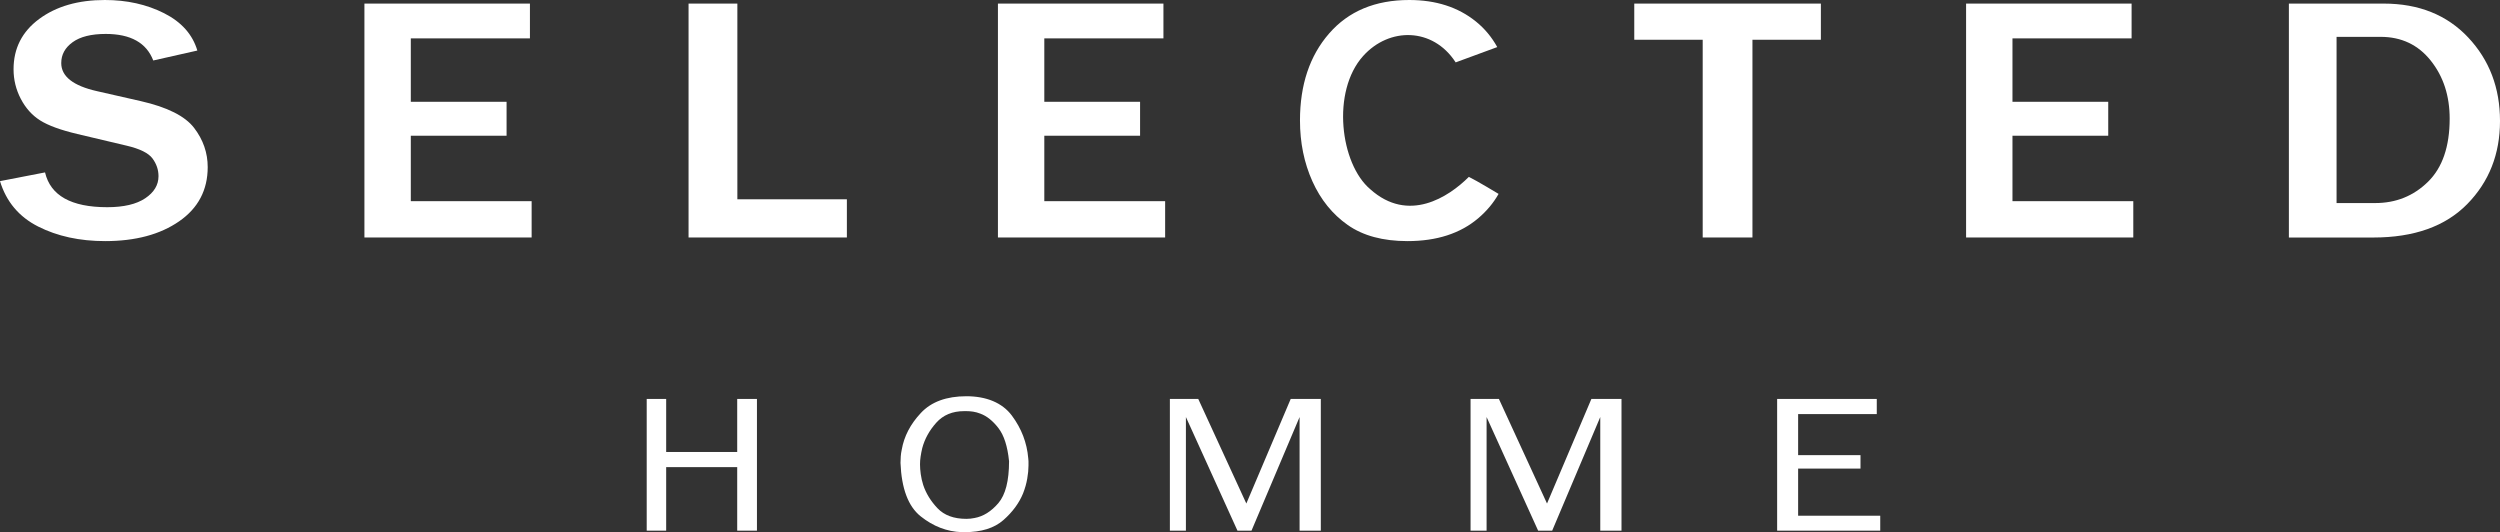 <?xml version="1.0" encoding="UTF-8"?>
<svg id="Ebene_2" data-name="Ebene 2" xmlns="http://www.w3.org/2000/svg" viewBox="0 0 822.05 174.98">
  <rect x="0" y="0" width="822.05" height="174.98" fill="#333333" stroke="none"/>
  <defs>
    <style>
      .cls-1 {
        fill: #fff;
      }
    </style>
  </defs>
  <g id="Ebene_1-2" data-name="Ebene 1">
    <g>
      <path class="cls-1" d="M0,59.56l14.81-2.87c1.78,7.62,8.6,11.44,20.45,11.44,5.41,0,9.58-.98,12.49-2.93,2.91-1.95,4.37-4.38,4.37-7.27,0-2.1-.66-4.05-1.98-5.83-1.32-1.78-4.15-3.18-8.49-4.2l-16.18-3.83c-5.54-1.31-9.63-2.81-12.27-4.48-2.64-1.67-4.76-4.03-6.35-7.07-1.59-3.04-2.39-6.29-2.39-9.75,0-6.87,2.81-12.39,8.43-16.54C18.51,2.08,25.7,0,34.46,0c7.27,0,13.77,1.45,19.49,4.34,5.72,2.89,9.37,6.99,10.94,12.28l-14.5,3.27c-2.23-5.82-7.44-8.73-15.62-8.73-4.75,0-8.38.9-10.88,2.71-2.5,1.8-3.75,4.09-3.75,6.87,0,4.4,3.93,7.47,11.78,9.24l14.38,3.27c8.72,1.99,14.57,4.93,17.54,8.82,2.97,3.89,4.46,8.18,4.46,12.87,0,7.55-3.13,13.5-9.39,17.83-6.26,4.34-14.37,6.51-24.33,6.51-8.39,0-15.73-1.6-22.03-4.79-6.3-3.19-10.49-8.17-12.55-14.93"/>
      <polygon class="cls-1" points="174.81 78.09 119.83 78.09 119.83 1.18 174.25 1.18 174.25 12.62 135.08 12.62 135.08 33.47 166.57 33.47 166.57 44.63 135.08 44.63 135.08 66.15 174.81 66.15 174.81 78.09"/>
      <polygon class="cls-1" points="278.47 78.09 226.41 78.09 226.41 1.18 242.46 1.18 242.46 65.53 278.47 65.53 278.47 78.09"/>
      <polygon class="cls-1" points="383.12 78.09 328.14 78.09 328.14 1.18 382.56 1.18 382.56 12.62 343.39 12.62 343.39 33.47 374.88 33.47 374.88 44.63 343.39 44.63 343.39 66.15 383.12 66.15 383.12 78.09"/>
      <path class="cls-1" d="M492.77,63.76s-7.3-4.41-9.78-5.6c-6.67,6.66-19.89,15.3-32.42,4.06-9.89-8.34-12.82-32.16-2.34-43.81,8.59-9.55,22.9-9.4,30.34,1.98.02.05.05.09.07.13l13.69-5.04c-1.83-3.31-4.18-6.12-7.06-8.44C479.45,2.35,472.15,0,463.39,0c-11.18,0-19.97,3.67-26.35,11.01-6.39,7.34-9.58,16.88-9.58,28.6,0,7.29,1.36,13.95,4.08,20,2.72,6.05,6.6,10.84,11.62,14.37,5.03,3.53,11.58,5.3,19.65,5.3,9.58,0,17.32-2.49,23.21-7.47,2.81-2.38,5.06-5.06,6.75-8.06"/>
      <polygon class="cls-1" points="576.24 78.09 559.88 78.09 559.88 13.07 537.38 13.07 537.38 1.18 598.74 1.18 598.74 13.07 576.24 13.07 576.24 78.09"/>
      <polygon class="cls-1" points="701.47 78.09 646.49 78.09 646.49 1.18 700.91 1.18 700.91 12.62 661.74 12.62 661.74 33.47 693.23 33.47 693.23 44.63 661.74 44.63 661.74 66.15 701.47 66.15 701.47 78.09"/>
      <path class="cls-1" d="M768.31,66.77h12.71c6.82,0,12.6-2.33,17.35-6.99,4.75-4.66,7.13-11.59,7.13-20.79,0-7.51-2.08-13.87-6.23-19.07-4.15-5.2-9.64-7.8-16.46-7.8h-14.5v54.65ZM752.63,78.09V1.18h31.18c11.53,0,20.78,3.71,27.77,11.13,6.98,7.42,10.47,16.58,10.47,27.47s-3.59,20-10.78,27.33c-7.19,7.32-17.48,10.99-30.87,10.99h-27.77Z"/>
      <polygon class="cls-1" points="219.05 148.62 242.41 148.62 242.41 131.18 248.9 131.18 248.9 174.49 242.41 174.49 242.41 153.6 219.05 153.6 219.05 174.49 212.65 174.49 212.65 131.18 219.05 131.18 219.05 148.62"/>
      <path class="cls-1" d="M331.79,151.59c-.49-4.84-1.65-8.45-3.49-10.83-1.84-2.38-3.81-3.96-5.92-4.74-.81-.32-1.61-.54-2.39-.66-.78-.12-1.53-.17-2.23-.17h-.73c-3.84,0-6.89,1.27-9.16,3.8-2.27,2.54-3.81,5.33-4.62,8.37-.22.92-.39,1.83-.53,2.73-.14.9-.2,1.76-.2,2.6,0,.97.08,2.04.24,3.22.16,1.18.43,2.36.81,3.56.92,2.77,2.49,5.32,4.7,7.65,2.22,2.33,5.38,3.49,9.49,3.49.43,0,.88-.02,1.34-.07.46-.05.9-.12,1.34-.21,2.86-.51,5.47-2.13,7.83-4.88,2.35-2.74,3.53-7.35,3.53-13.8v-.07ZM296.11,152.08c0-.65.03-1.33.08-2.04.05-.71.16-1.44.32-2.18.76-4.38,2.85-8.41,6.29-12.07,3.43-3.67,8.42-5.5,14.96-5.5s11.8,2.12,14.96,6.36c3.16,4.24,4.96,8.93,5.39,14.05,0,.14.01.29.04.45.03.16.04.33.04.52v1.45c0,1.25-.13,2.66-.41,4.25-.27,1.59-.73,3.22-1.38,4.88-1.3,3.18-3.45,6.1-6.45,8.75-3,2.65-7.26,3.98-12.77,3.98h-.97c-4.86-.18-9.35-1.91-13.46-5.19-4.11-3.27-6.32-9.16-6.65-17.64v-.07Z"/>
      <polygon class="cls-1" points="384.68 131.18 394.01 131.18 409.82 165.57 424.41 131.18 434.31 131.18 434.31 174.49 427.33 174.49 427.33 137.13 411.52 174.49 406.9 174.49 389.95 137.13 389.95 174.49 384.68 174.49 384.68 131.18"/>
      <polygon class="cls-1" points="483.55 131.18 492.87 131.18 508.69 165.57 523.28 131.18 533.18 131.18 533.18 174.49 526.2 174.49 526.2 137.13 510.39 174.49 505.77 174.49 488.82 137.13 488.82 174.49 483.55 174.49 483.55 131.18"/>
      <polygon class="cls-1" points="584.36 131.18 617.12 131.18 617.12 136.16 591.26 136.16 591.26 149.66 611.77 149.66 611.77 154.08 591.26 154.08 591.26 169.58 618.26 169.58 618.26 174.49 584.36 174.49 584.36 131.18"/>
    </g>
  </g>
</svg>